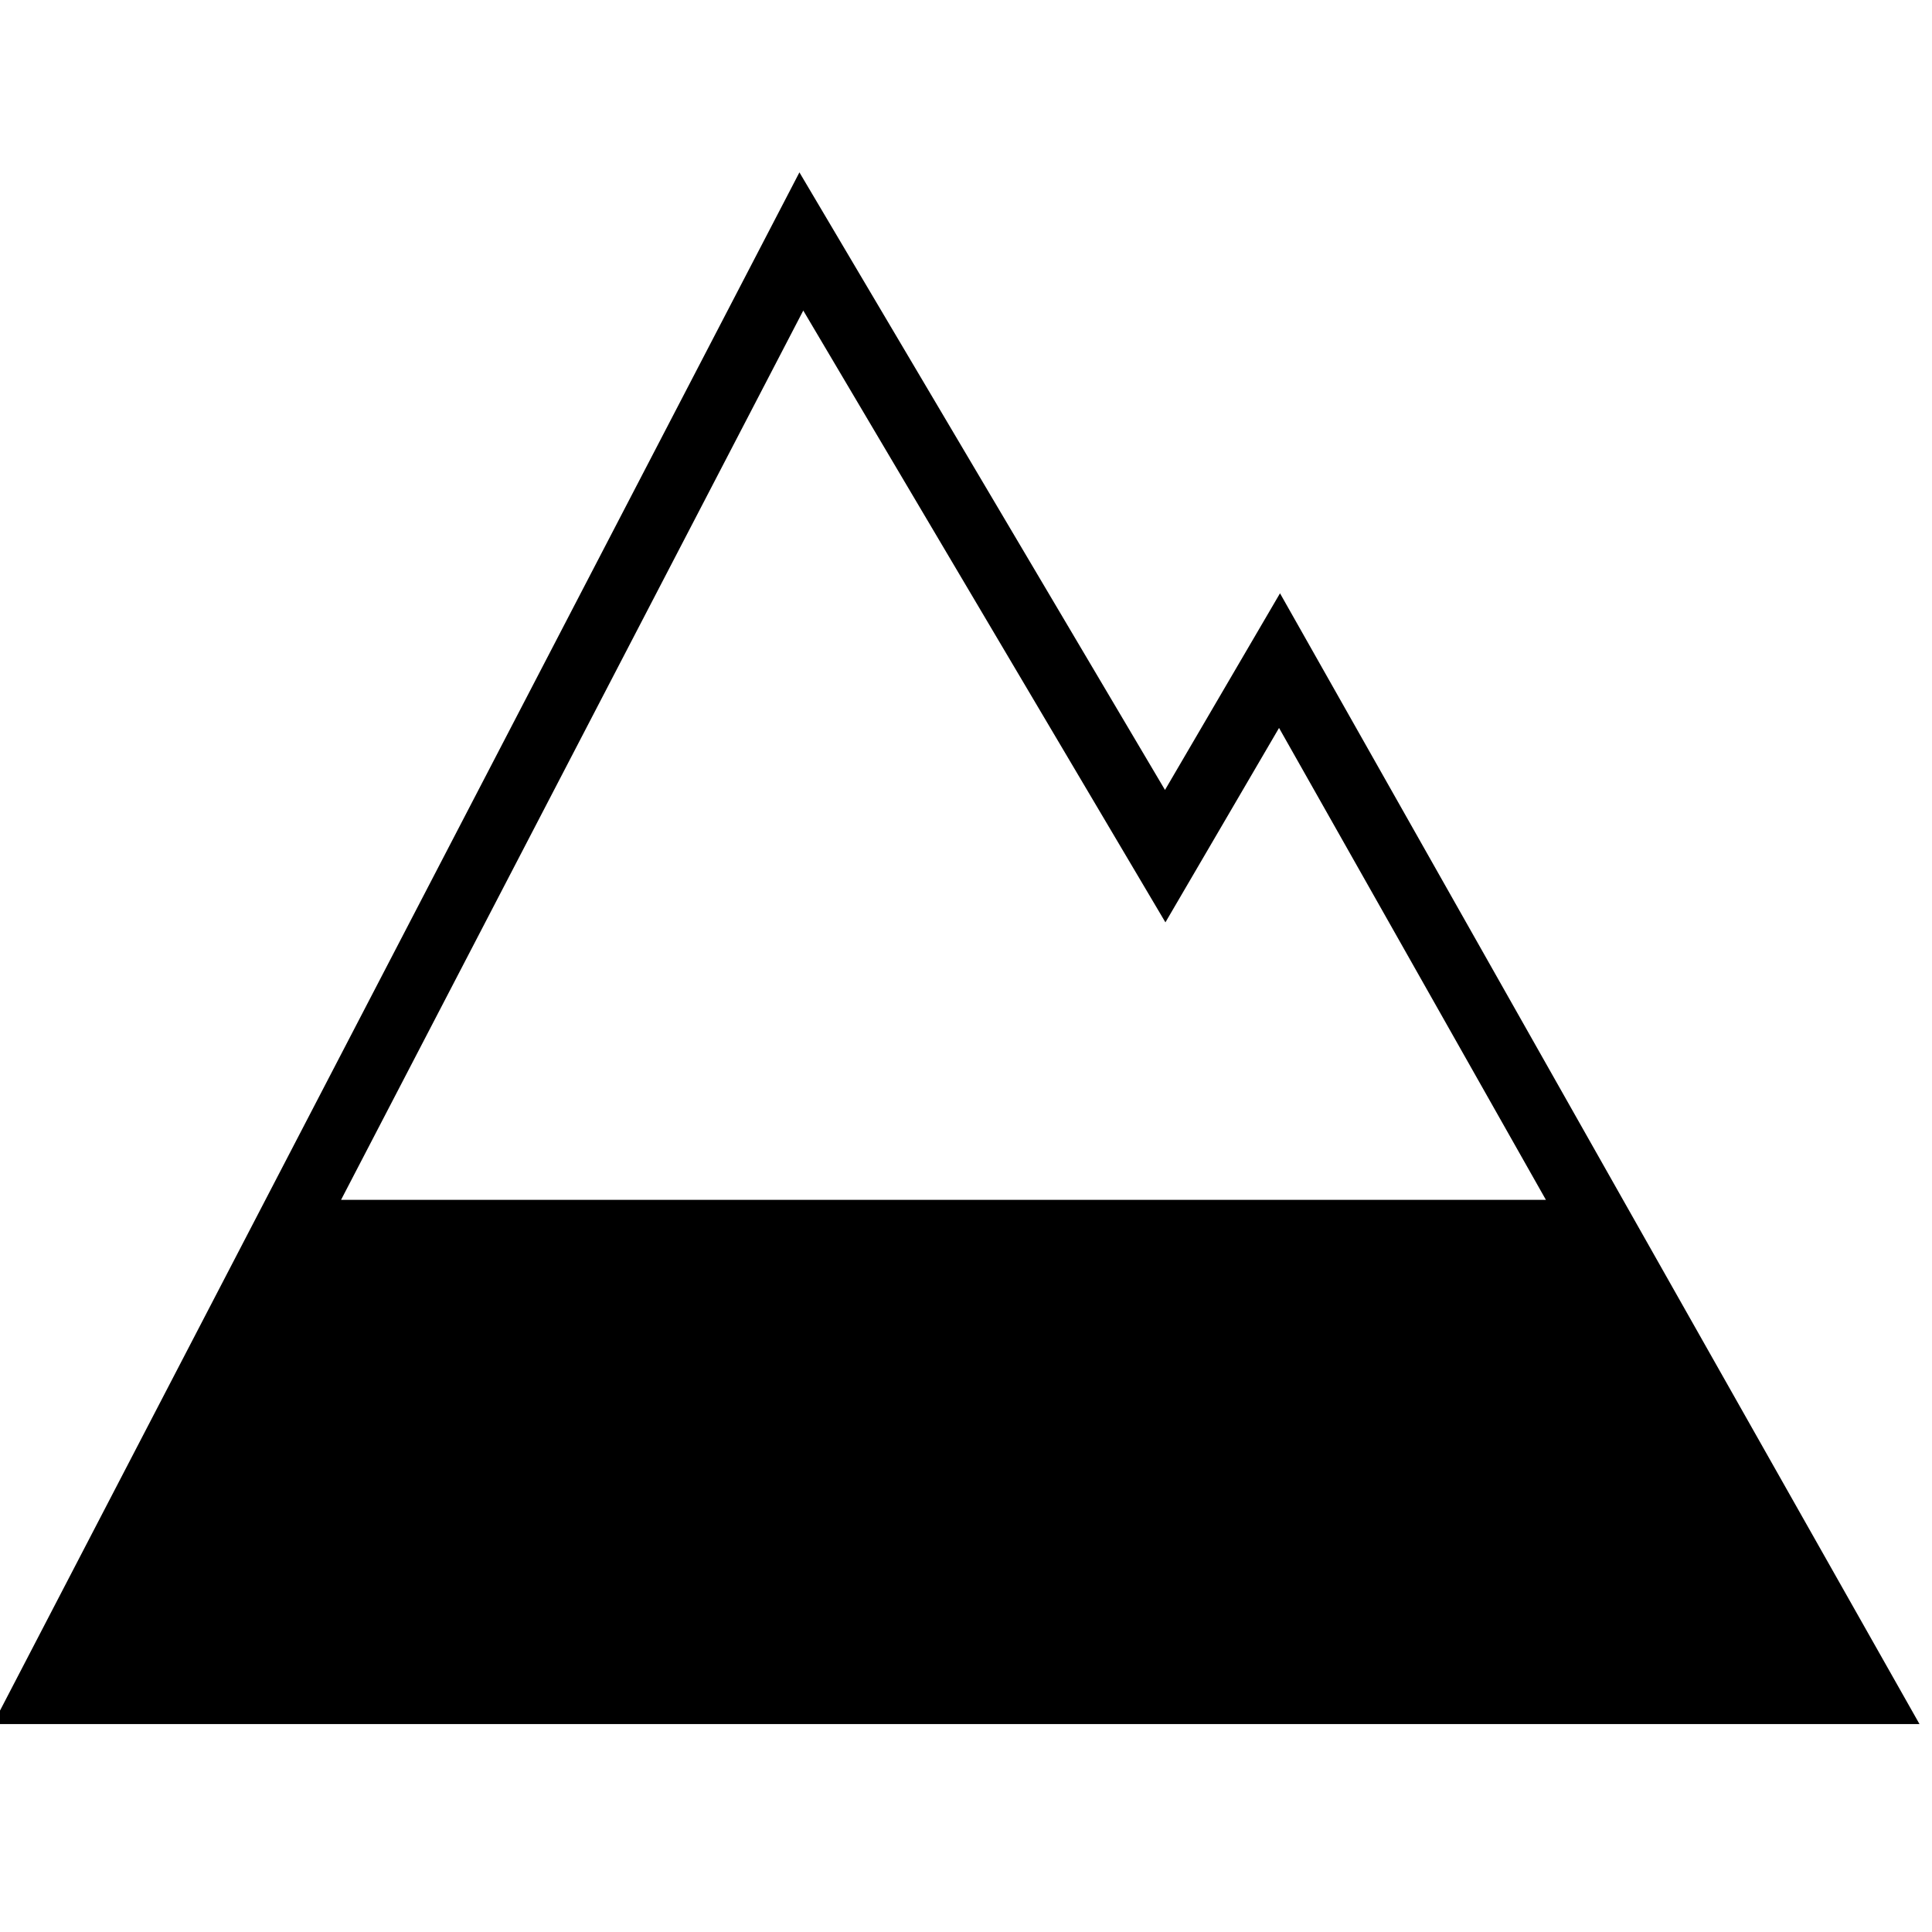 <svg xmlns="http://www.w3.org/2000/svg" width="32" height="32" viewBox="0 0 32 32"><path d="M13.241 2.855l6.055 10.229 1.905-3.257 10.592 18.729H-.116L13.241 2.855zm.063 2.29L5.649 19.873h19.956l-4.42-7.816-1.882 3.22-5.998-10.133z"/></svg>